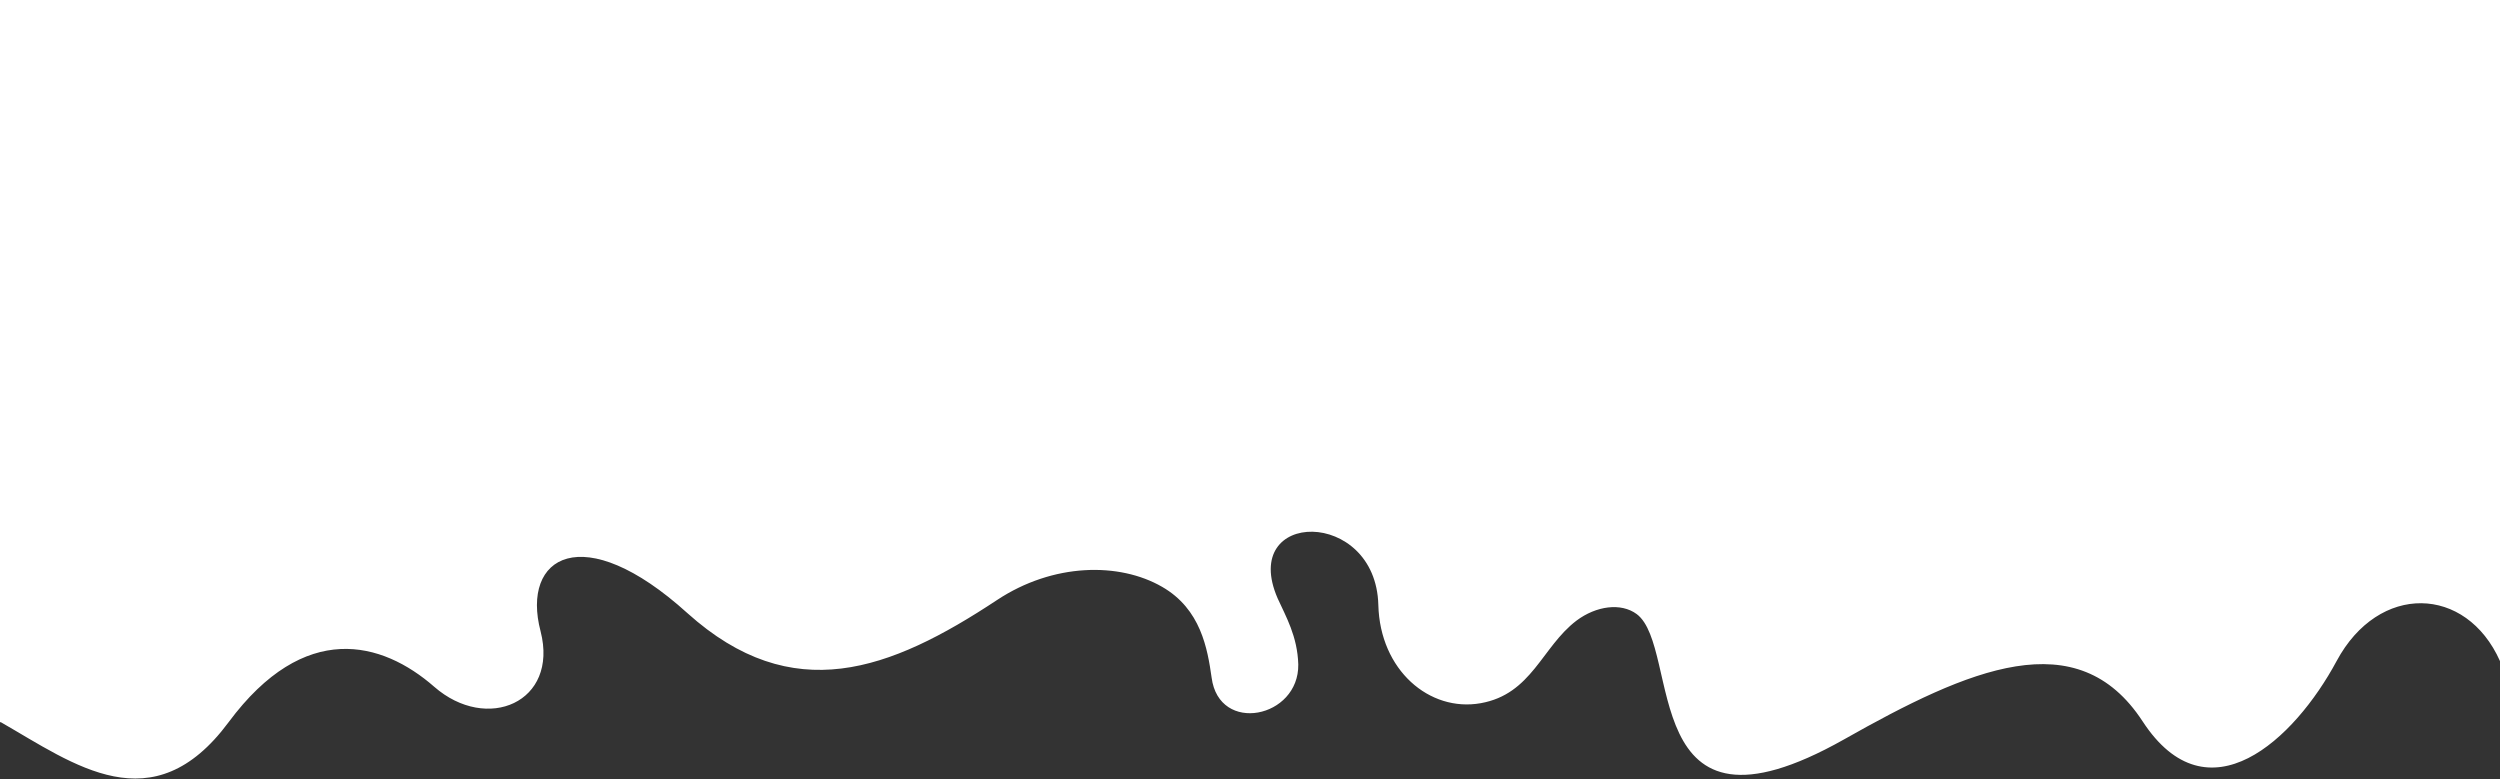 <?xml version="1.0" encoding="UTF-8"?> <svg xmlns="http://www.w3.org/2000/svg" width="3145" height="980" viewBox="0 0 3145 980" fill="none"><rect x="0" y="0" width="3145" height="980" fill="#333333" stroke="none"/> <path fill-rule="evenodd" clip-rule="evenodd" d="M1.039 908.509C93.447 961.462 192.085 1037.26 287.608 908.509C383.132 779.76 480.732 806.756 546.144 863.862C612.595 922.006 702.927 883.59 680.084 794.297C655.165 699.812 733.037 652.05 864.901 771.454C996.764 889.82 1119.28 844.134 1254.26 754.841C1324.87 708.117 1407.93 707.079 1461.92 738.228C1510.72 766.262 1519.03 816.1 1524.22 852.441C1533.56 924.083 1634.28 903.318 1633.24 835.828C1632.2 800.526 1617.67 775.607 1607.28 752.765C1558.48 640.629 1730.84 638.552 1733.95 761.071C1736.03 843.097 1798.33 896.049 1862.7 884.628C1927.08 873.206 1939.54 814.023 1983.15 780.798C2008.07 762.109 2039.21 757.956 2058.94 772.492C2116.05 815.062 2057.9 1077.75 2319.55 930.313C2477.38 841.019 2613.39 781.837 2695.42 907.471C2777.44 1033.1 2886.46 930.313 2939.42 831.675C2992.37 733.036 3102.43 736.151 3145 831.675L3145 -0.001L0 0L0 908.509L1.039 908.509Z" fill="white"></path> </svg> 